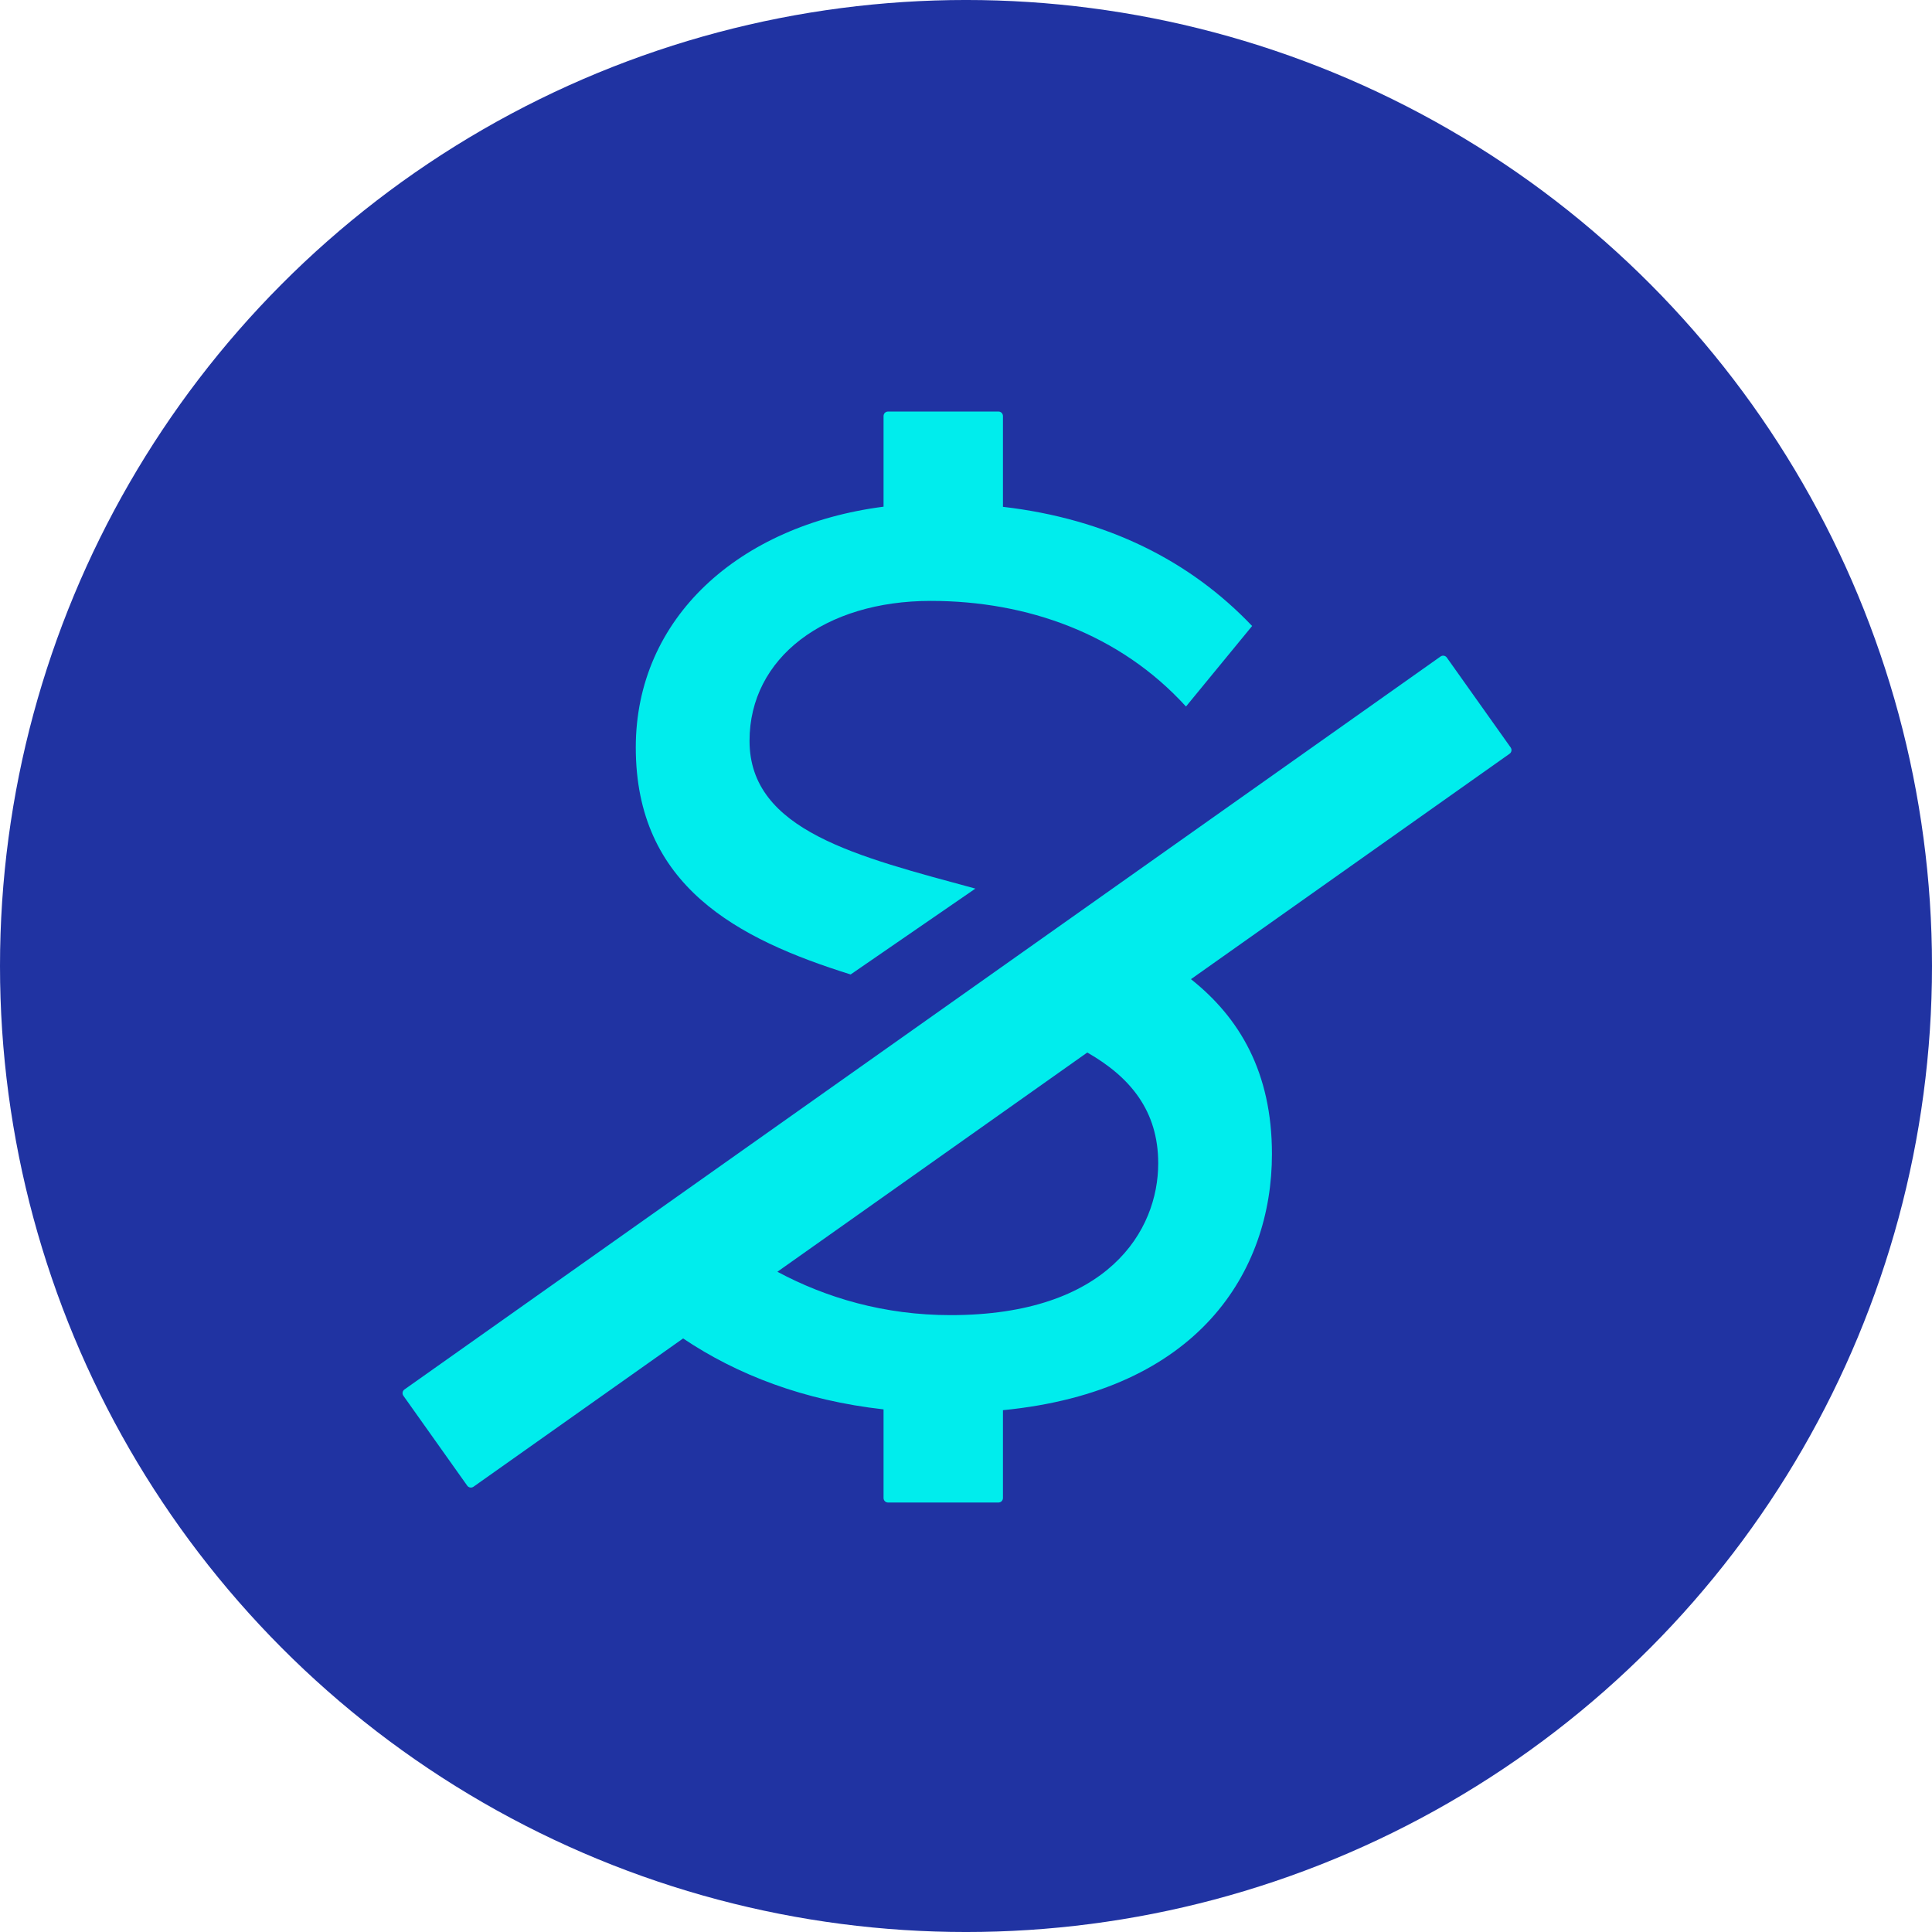 <?xml version="1.0" encoding="UTF-8"?>
<svg width="1200pt" height="1200pt" version="1.1" viewBox="0 0 1200 1200" xmlns="http://www.w3.org/2000/svg">
 <g>
  <path d="m1200 600c0 214.36-114.36 412.44-300 519.62-185.64 107.18-414.36 107.18-600 0-185.64-107.18-300-305.26-300-519.62s114.36-412.44 300-519.62c185.64-107.18 414.36-107.18 600 0 185.64 107.18 300 305.26 300 519.62" fill="#2033a2"/>
  <path d="m548.79 875.39c-49.441-5.527-90.895-21.473-124.5-44.059l-130.2 92.105c-1.258 0.891-2.996 0.594-3.887-0.66l-39.652-55.848c-0.895-1.258-0.598-3 0.656-3.891 0.004 0 0.004 0 0.004-0.004l643.55-455.27c1.254-0.887 2.992-0.594 3.883 0.664l39.656 55.848c0.891 1.254 0.594 2.996-0.66 3.887 0 0-0.004 0.004-0.004 0.004l-197.91 140.01c30.199 24.004 50.305 57.805 50.305 108.63 0 72.918-45.566 147.21-167.08 159.08v54.566c0 1.539-1.25 2.789-2.789 2.789h-68.586c-1.539 0-2.789-1.25-2.789-2.789zm0-560.68v-56.312c0-1.543 1.25-2.789 2.789-2.789h68.586c1.539 0 2.789 1.246 2.789 2.789v56.398c64.758 7.512 116.35 33.617 154.76 74.016l-41.074 50.02c-41.074-45.102-98.578-65.602-158.55-65.602-65.719 0-112.54 35.262-112.54 86.922 0 55.934 67.102 71.848 140.28 91.773l-77.484 53.336c-70.469-22.055-133.45-55.035-133.45-141.01 0-80.344 63.875-137.92 153.89-149.54zm126.55 339.02-192.49 136.18c30.195 16.164 66.301 26.938 107.57 26.938 97.754 0 128.97-52.48 128.97-94.301 0-32.621-17.359-53.531-44.051-68.812z" fill="#00eded" fill-rule="evenodd"/>
 </g>
</svg>
